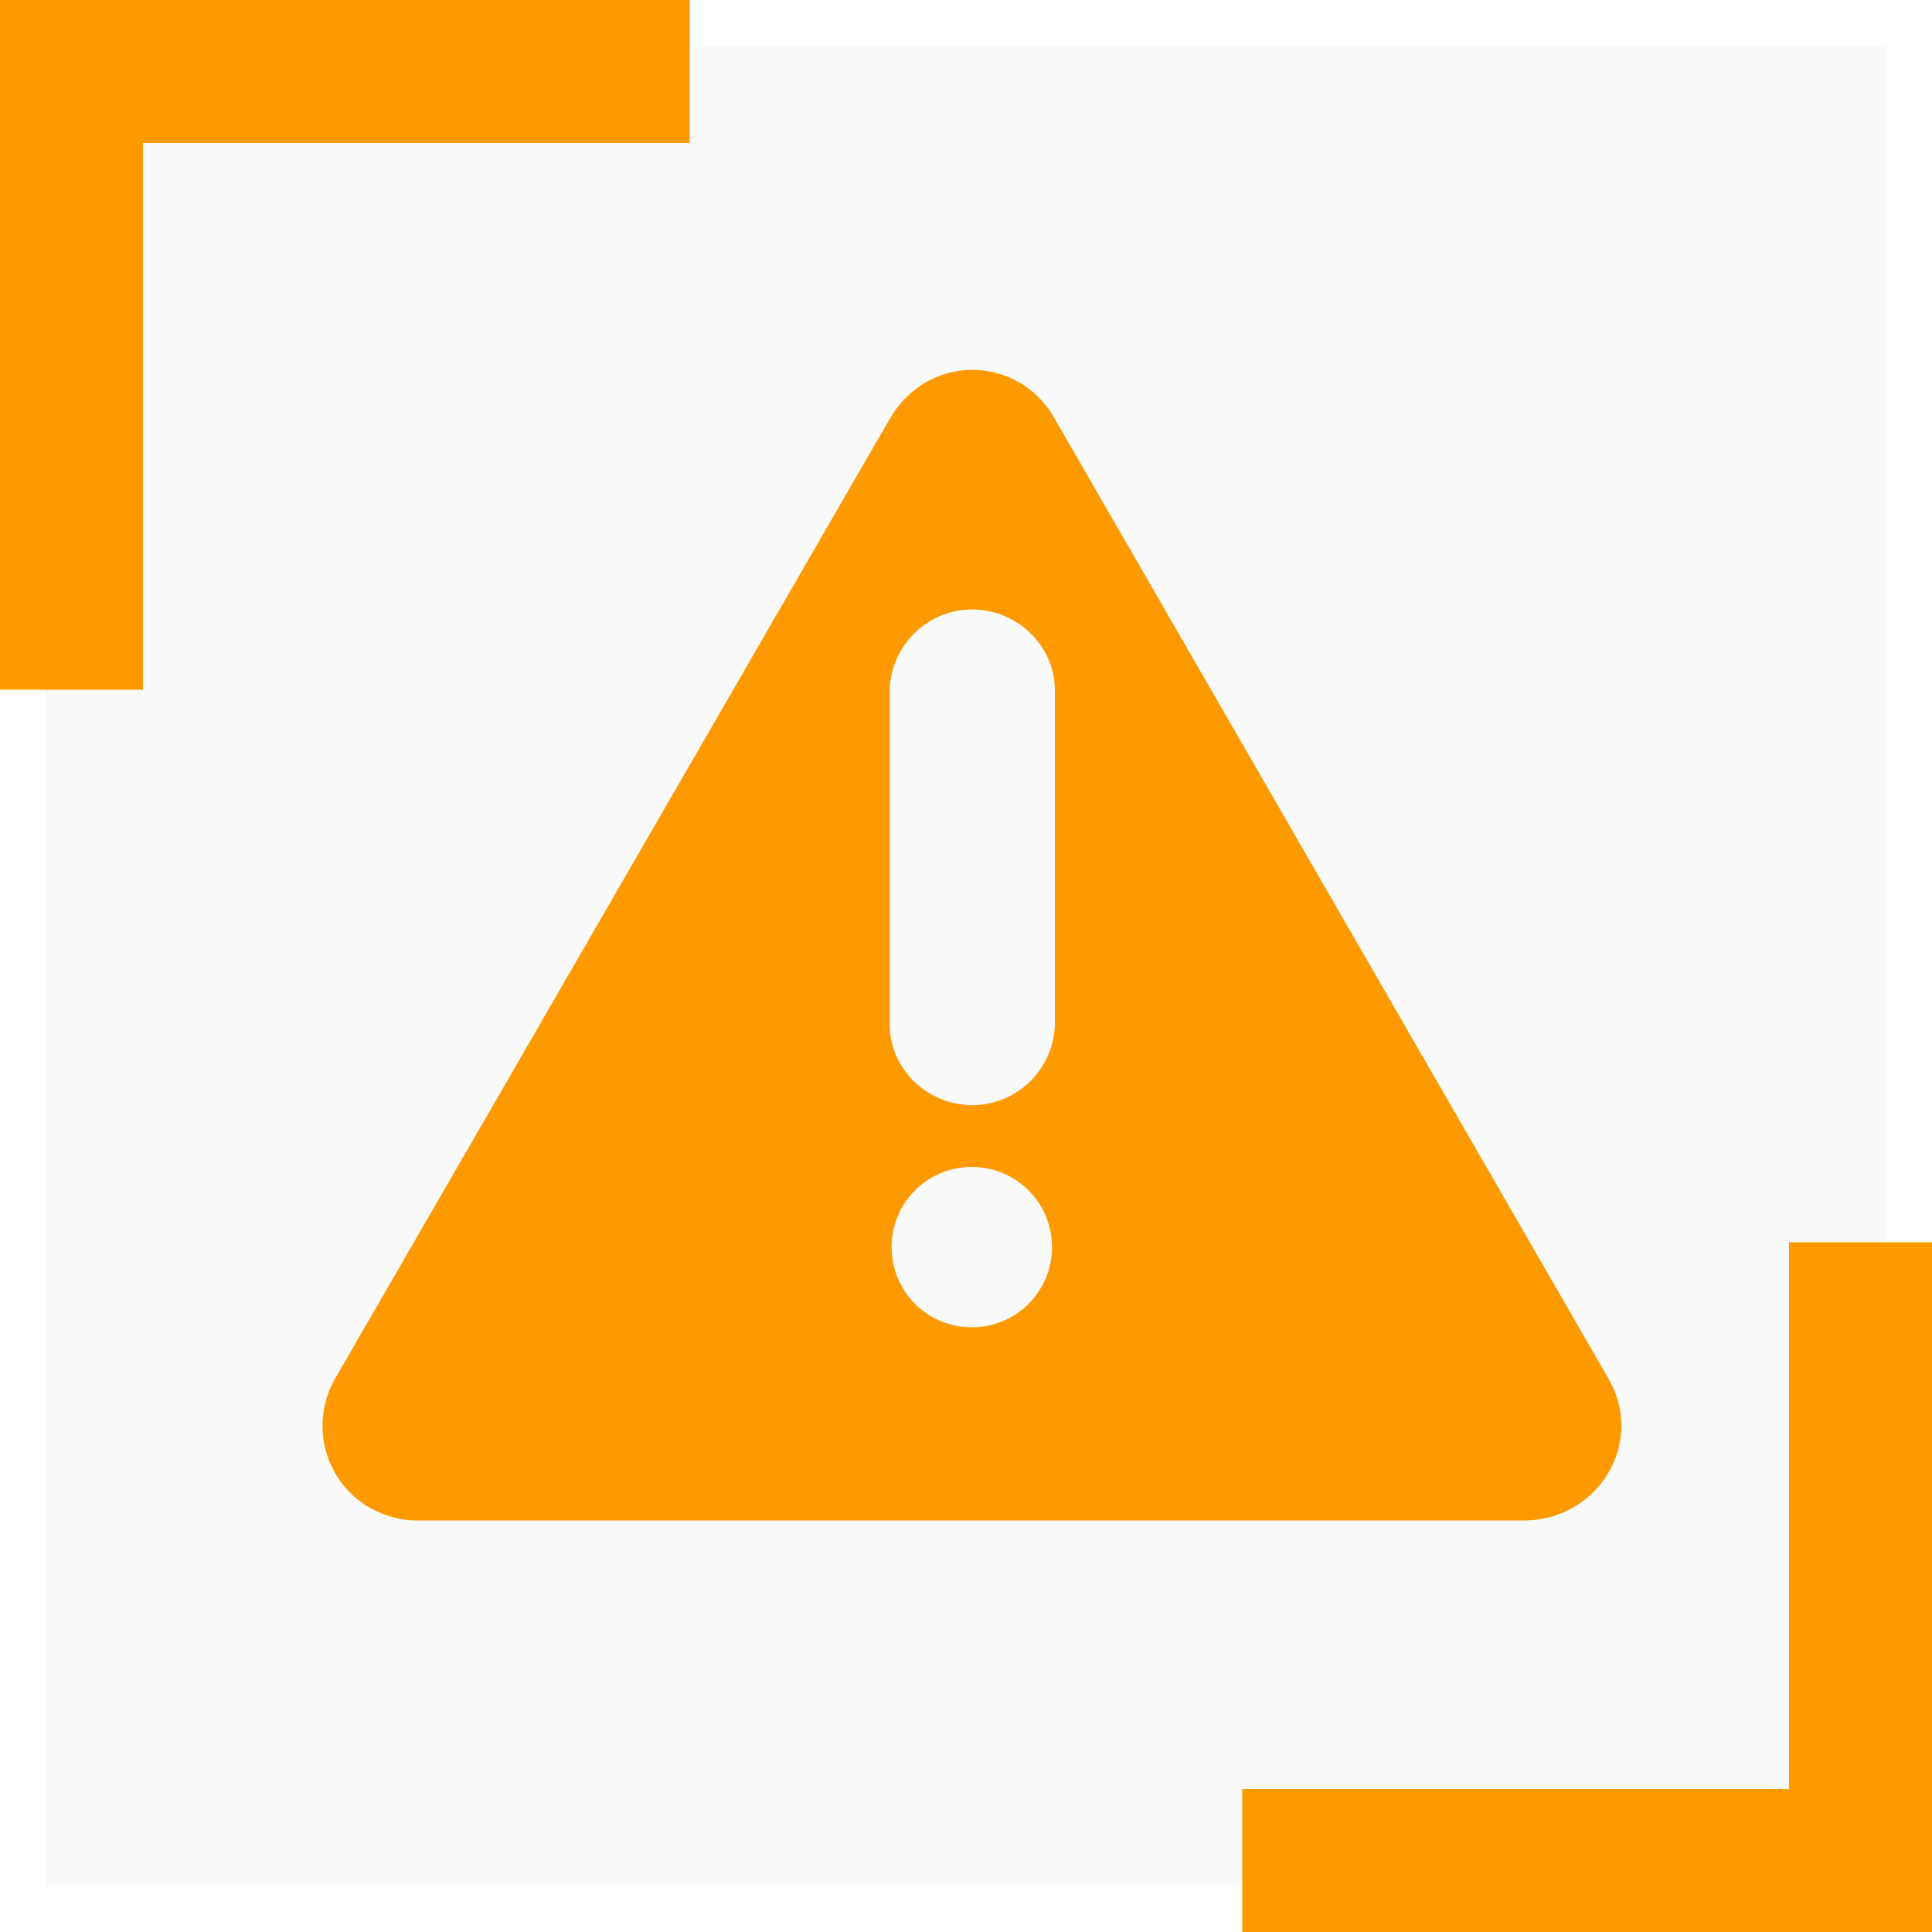 <?xml version="1.0" encoding="utf-8"?>
<!-- Generator: Adobe Illustrator 21.1.0, SVG Export Plug-In . SVG Version: 6.00 Build 0)  -->
<svg version="1.1" id="图层_1" xmlns="http://www.w3.org/2000/svg" xmlns:xlink="http://www.w3.org/1999/xlink" x="0px" y="0px"
	 viewBox="0 0 200 200" style="enable-background:new 0 0 200 200;" xml:space="preserve">
<style type="text/css">
	.st0{opacity:0.7;fill:#E6E6E6;fill-opacity:0.3;enable-background:new    ;}
	.st1{fill:#FF9900;}
</style>
<path class="st0" d="M4.8,4.8h190.5v190.5H4.8V4.8z"/>
<path class="st1" d="M166.5,142.7l-57.4-99.5c-2.7-4.7-8.6-6.3-13.3-3.6c-1.5,0.9-2.7,2.1-3.6,3.6l-57.5,99.5
	c-2.7,4.7-1.1,10.7,3.6,13.4c1.5,0.8,3.1,1.3,4.8,1.3h114.9C165.6,157.2,170.3,149.2,166.5,142.7L166.5,142.7z M100.6,137.4
	c-4.6,0-8.3-3.7-8.3-8.3s3.7-8.3,8.3-8.3c0,0,0,0,0,0c4.6,0,8.3,3.7,8.3,8.3C108.9,133.7,105.2,137.4,100.6,137.4z M109.2,106.2
	c-0.2,4.7-4.2,8.4-8.9,8.2c-4.5-0.2-8.1-3.8-8.2-8.2V71.3c0.2-4.7,4.2-8.4,8.9-8.2c4.5,0.2,8.1,3.8,8.2,8.2V106.2z"/>
<path class="st1" d="M0,0v71.4h14.8V14.8h56.6V0H0z M200,200v-71.4h-14.8v56.6h-56.6V200H200z"/>
</svg>
